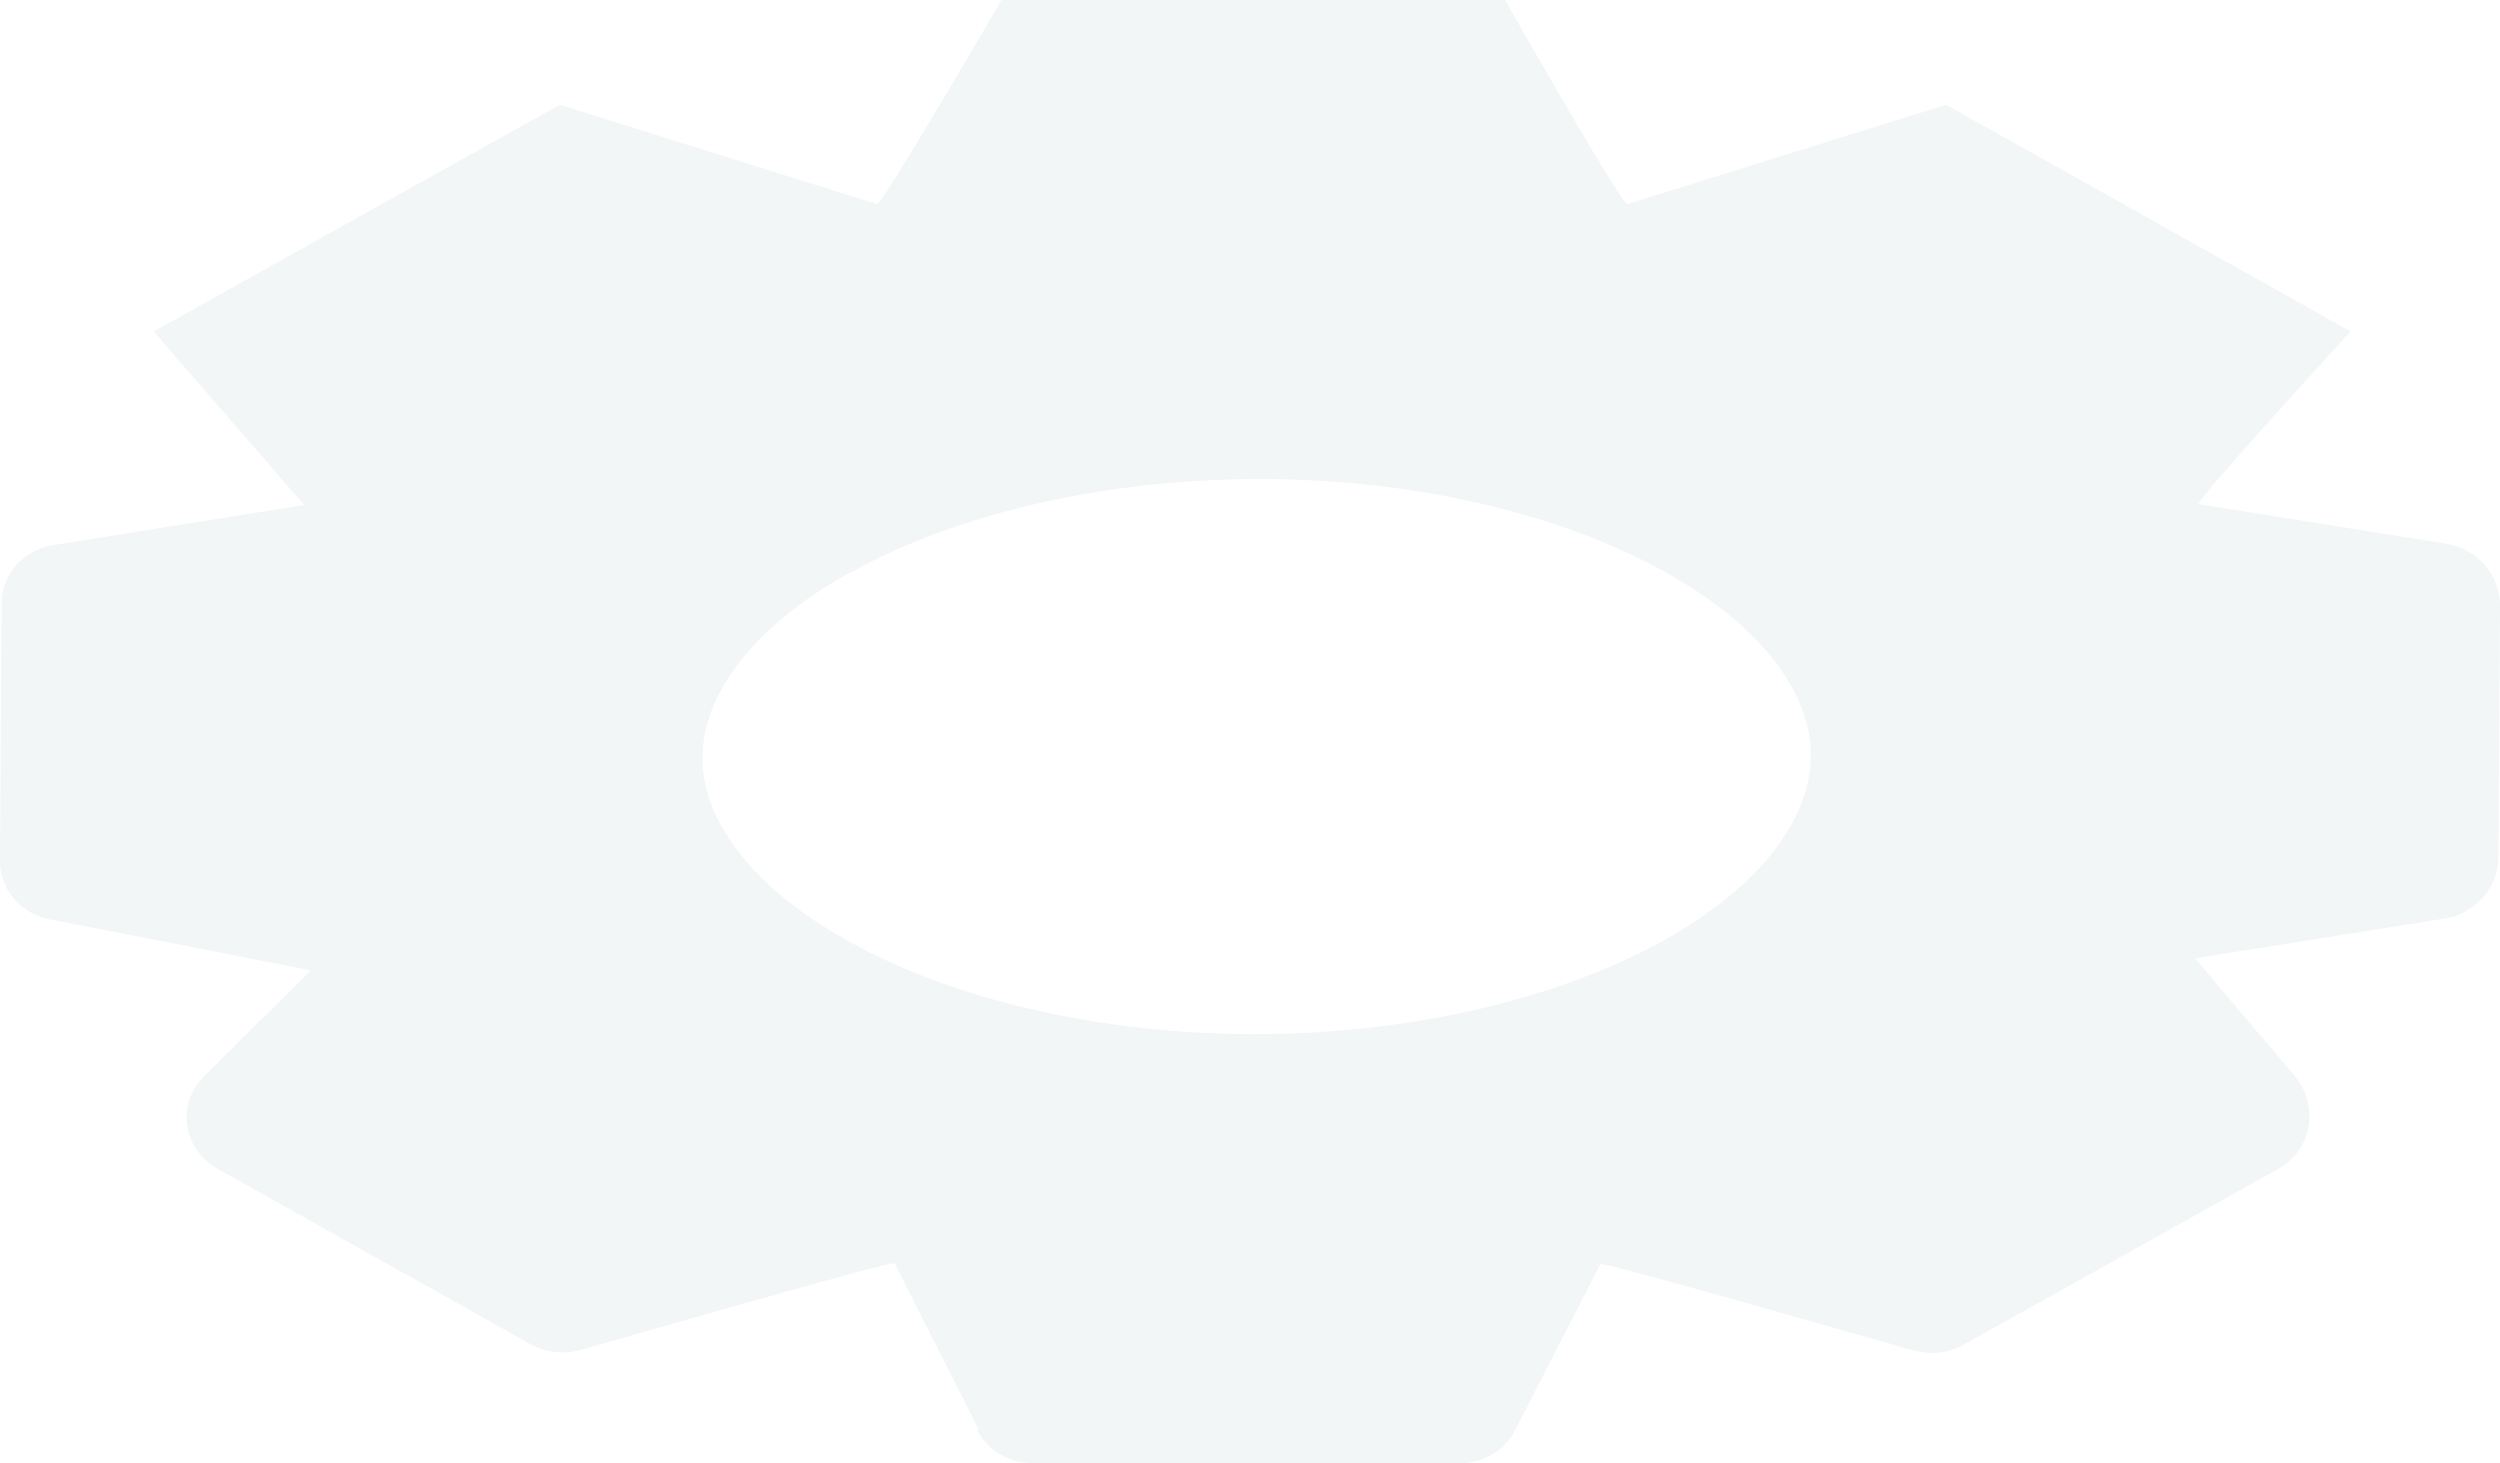 <?xml version="1.0" encoding="utf-8"?>
<svg xmlns="http://www.w3.org/2000/svg" fill="none" height="100%" overflow="visible" preserveAspectRatio="none" style="display: block;" viewBox="0 0 12.431 7.275" width="100%">
<path d="M4.224 2.848C3.75 3.112 3.493 3.449 3.493 3.77C3.493 4.083 3.746 4.416 4.212 4.676C4.747 4.977 5.487 5.142 6.238 5.142C6.99 5.142 7.729 4.977 8.273 4.676C8.747 4.412 9.004 4.075 9.004 3.754C9.004 3.441 8.751 3.108 8.286 2.848C7.75 2.547 7.015 2.382 6.263 2.382C5.511 2.382 4.768 2.547 4.228 2.848H4.224ZM4.864 7.103L4.448 6.281C4.419 6.273 3.049 6.666 2.882 6.714C2.804 6.734 2.716 6.726 2.642 6.686L1.08 5.811C0.91 5.715 0.876 5.491 1.013 5.354L1.545 4.825C1.545 4.825 0.461 4.612 0.249 4.572C0.104 4.544 0 4.424 0 4.283L0.008 3C0.008 2.856 0.116 2.735 0.262 2.711L1.512 2.511L0.764 1.648L2.783 0.521L4.361 1.015C4.394 1.007 4.98 0 4.98 0H7.484C7.484 0 8.053 1.003 8.091 1.015L9.677 0.521L11.688 1.648C11.688 1.648 10.919 2.487 10.932 2.507L12.161 2.703C12.319 2.727 12.431 2.86 12.431 3.012L12.423 4.263C12.423 4.416 12.306 4.544 12.153 4.568L10.915 4.765C10.915 4.765 11.297 5.218 11.405 5.342C11.534 5.495 11.501 5.719 11.322 5.816L9.765 6.686C9.69 6.73 9.598 6.738 9.511 6.714C9.341 6.666 7.987 6.277 7.958 6.285L7.534 7.111C7.484 7.211 7.376 7.275 7.26 7.275H5.134C5.017 7.275 4.909 7.211 4.859 7.111L4.864 7.103Z" fill="#E1E9ED" id="Vector" opacity="0.42"/>
</svg>